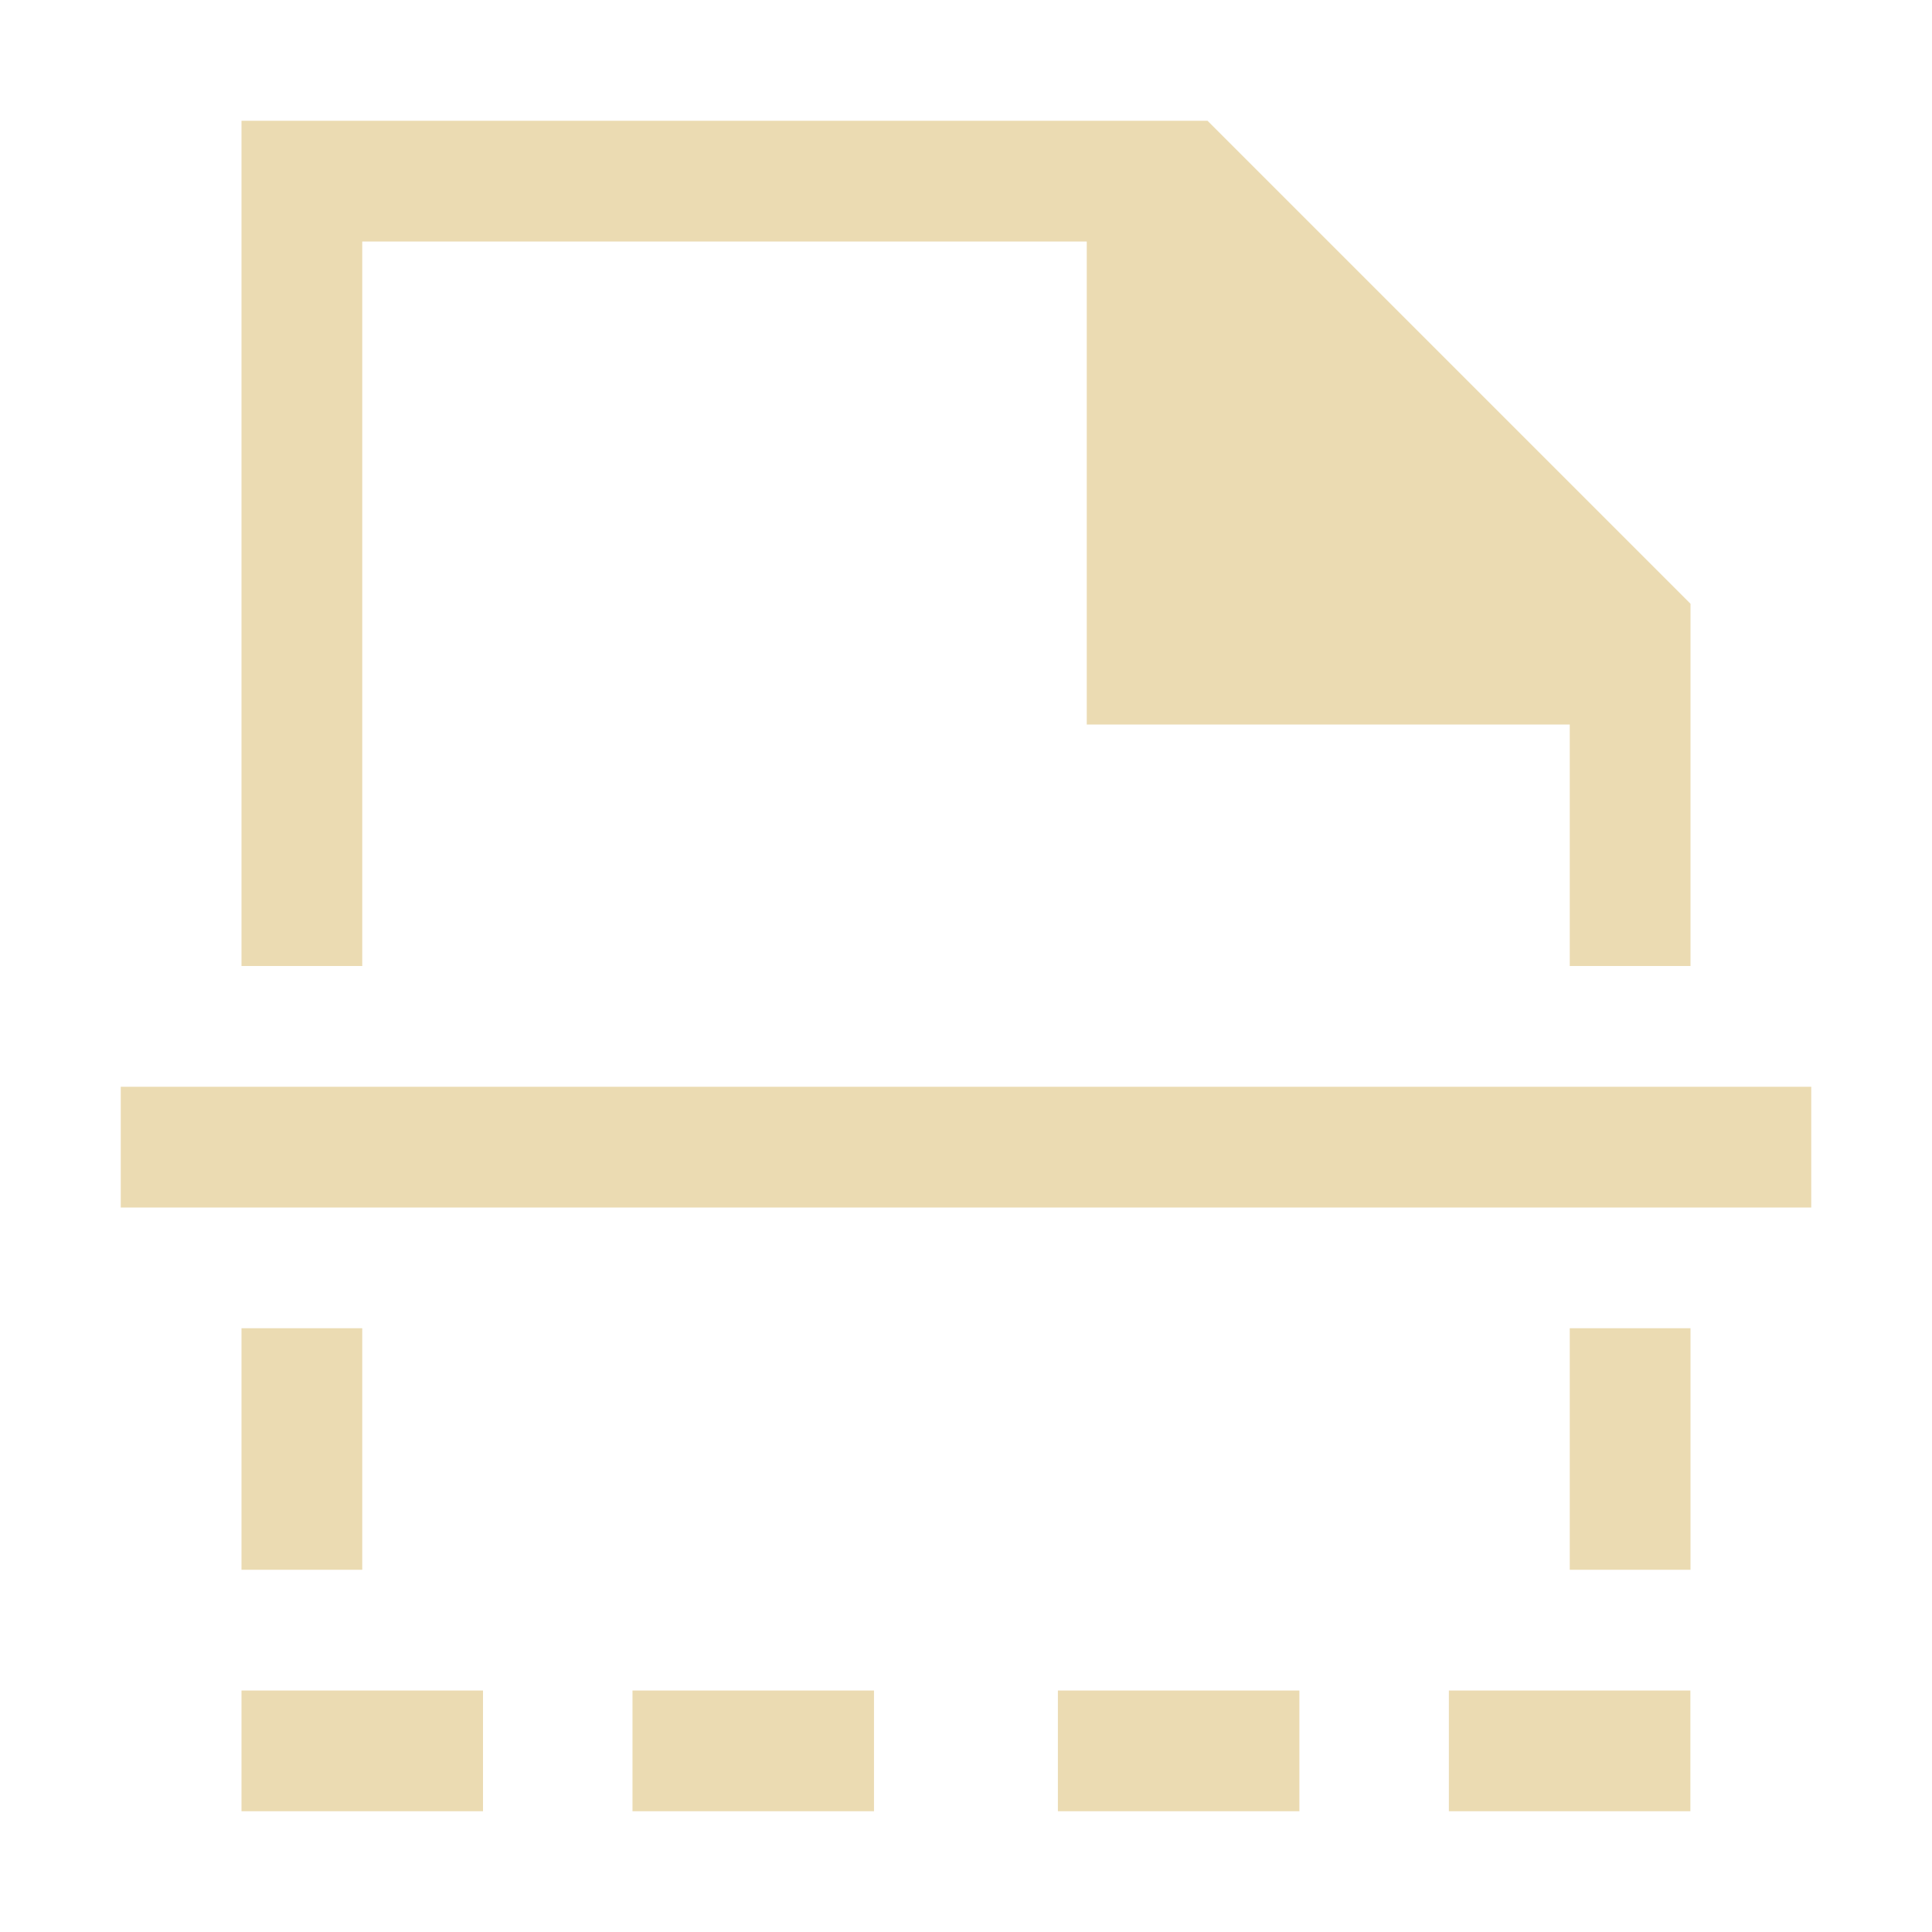 <svg version="1.1" viewBox="0 0 16 16" xmlns="http://www.w3.org/2000/svg">
  <defs>
    <style type="text/css">.ColorScheme-Text { color:#ebdbb2; } .ColorScheme-Highlight { color:#458588; }</style>
  </defs>
  <path class="ColorScheme-Text" d="m2 1v7h1v-6h6v4h4v2h1v-3l-4-4zm-1 8v1h14v-1zm1 2v2h1v-2zm11 0v2h1v-2zm-11 3v1h2v-1zm3.238 0v1h2v-1zm3.523 0v1h2v-1zm3.238 0v1h2v-1z" fill="currentColor"/>
</svg>
